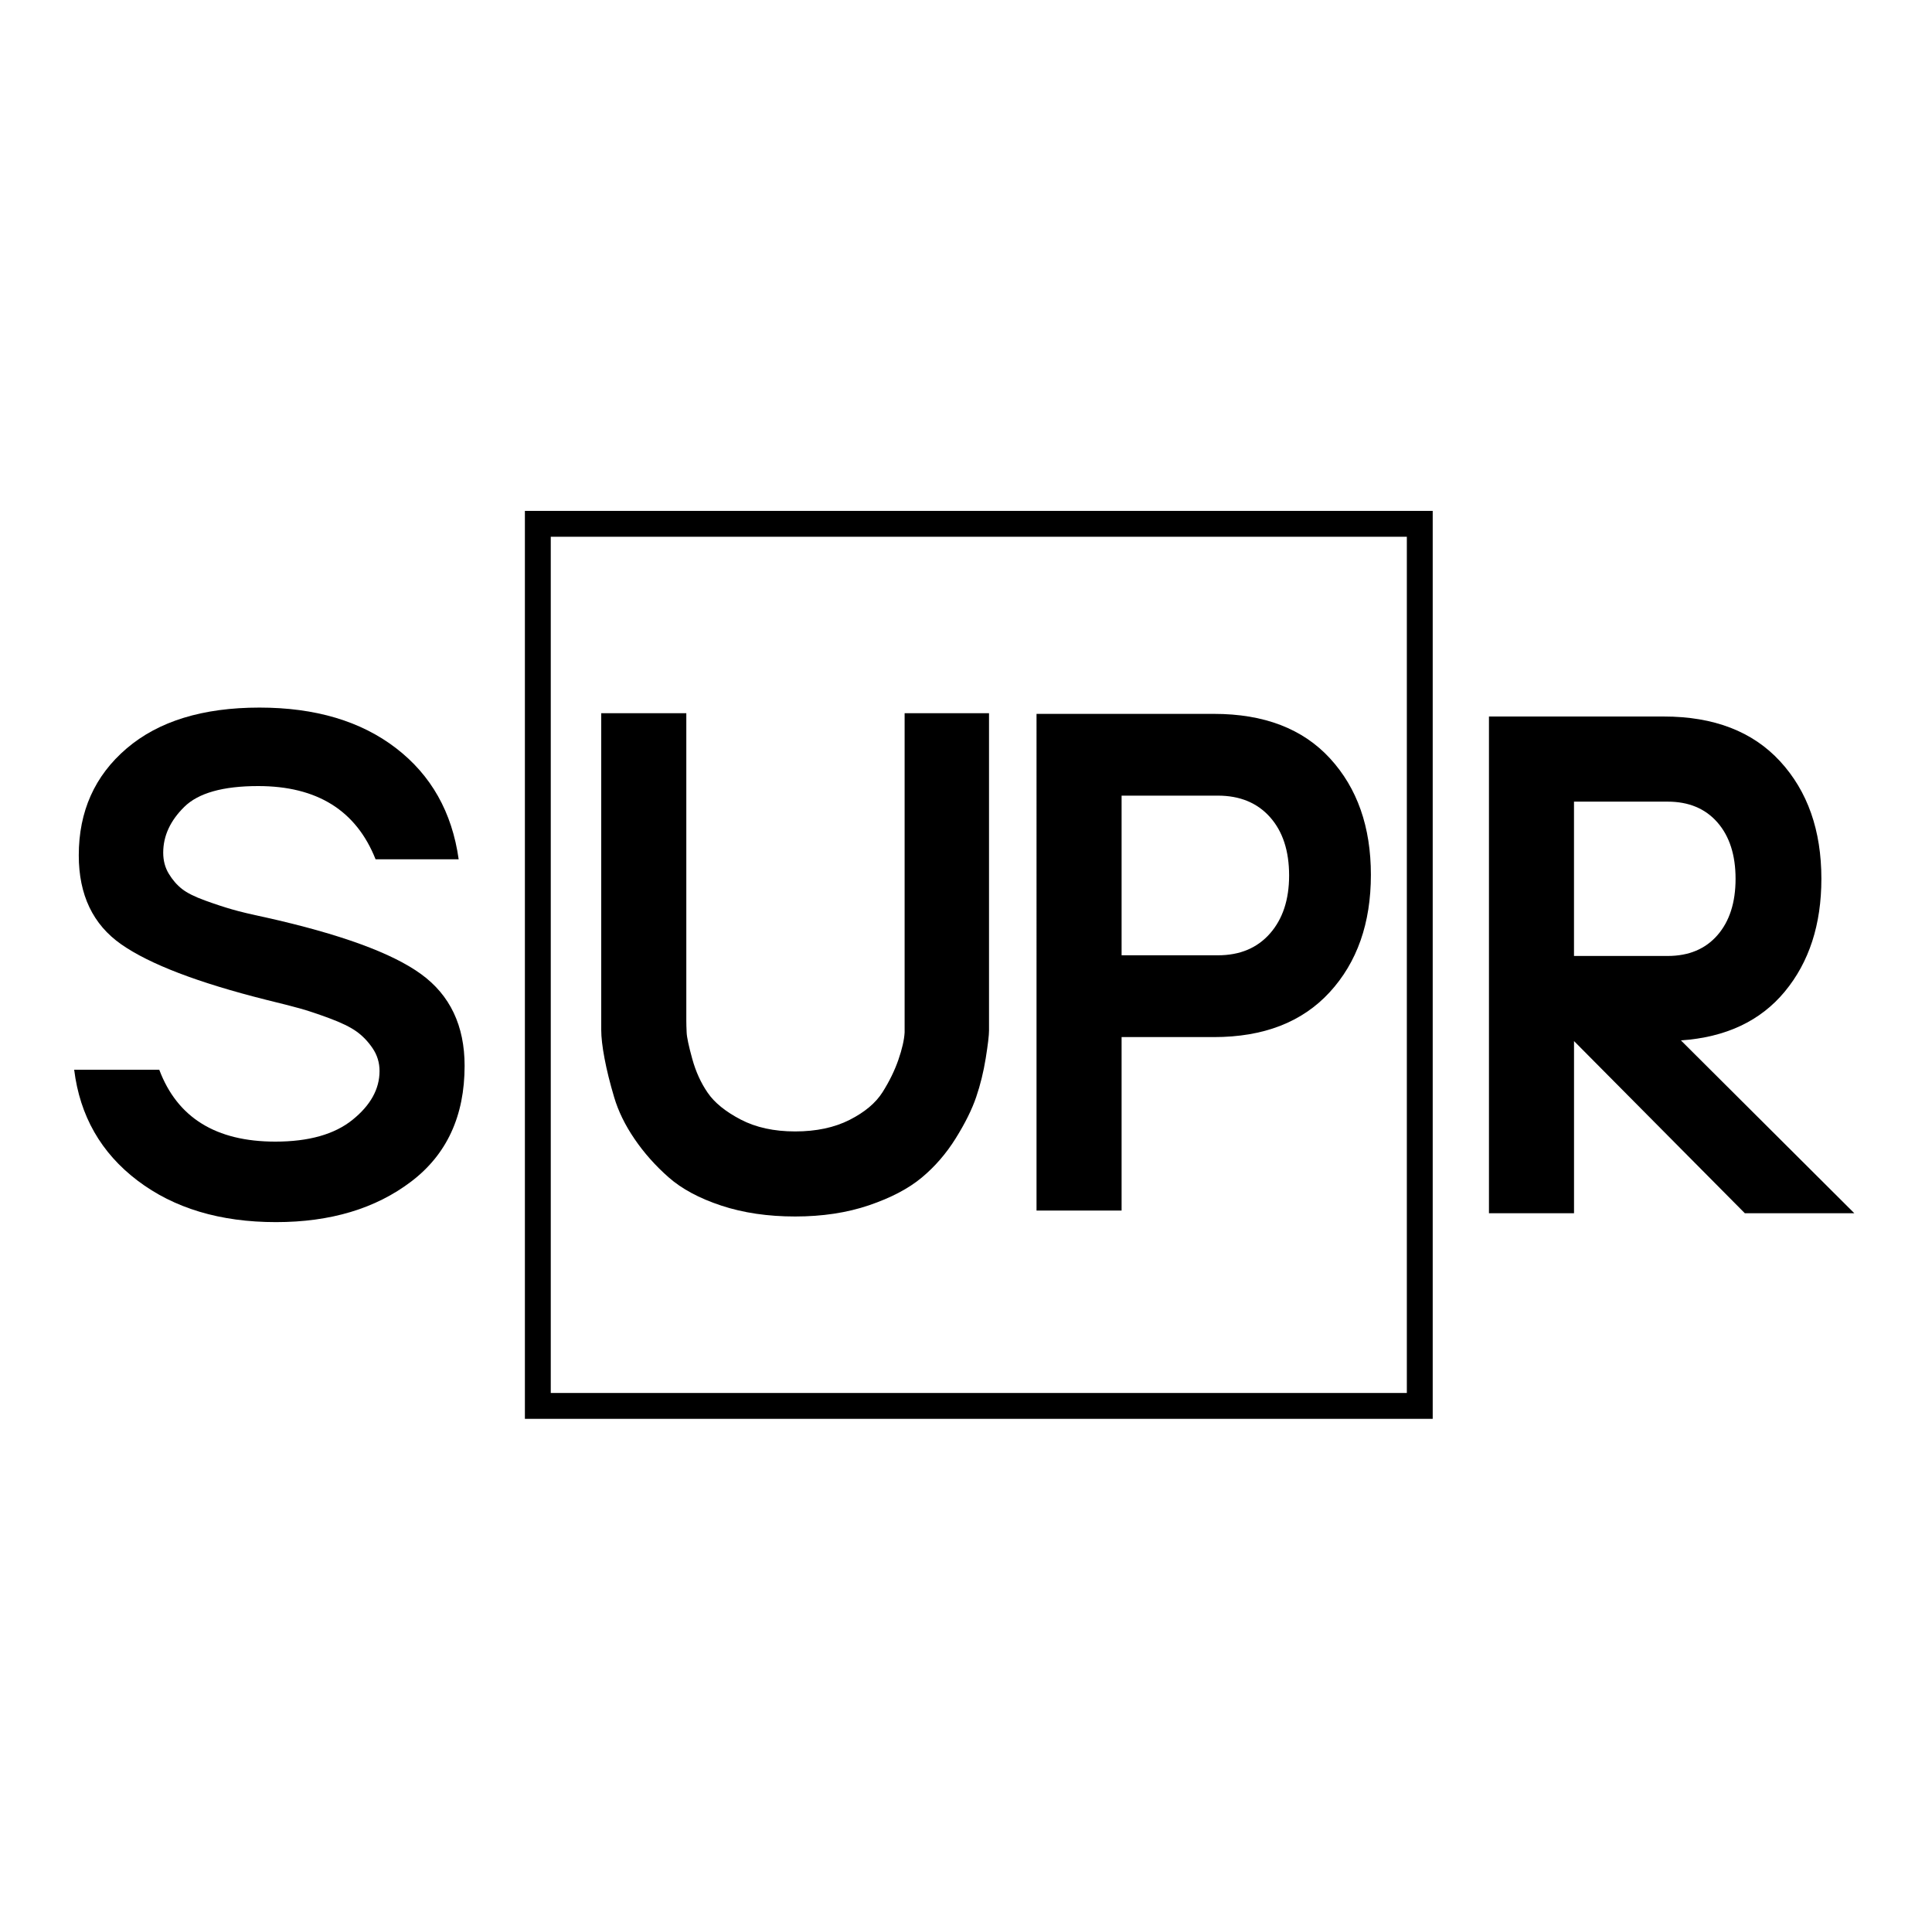 <?xml version="1.0" encoding="utf-8"?>
<!-- Generator: Adobe Illustrator 27.9.4, SVG Export Plug-In . SVG Version: 9.03 Build 54784)  -->
<svg version="1.1" id="Calque_1" xmlns="http://www.w3.org/2000/svg" xmlns:xlink="http://www.w3.org/1999/xlink" x="0px" y="0px"
	 viewBox="0 0 747 746" style="enable-background:new 0 0 747 746;" xml:space="preserve">
<path d="M553.95,548.5h-351v-351h351V548.5z M212.95,538.5h331v-331h-331V538.5z"/>
<g>
	<path d="M349.76,275.72h32.64v118.32c0,1.02,0,2.47,0,4.33c0,1.87-0.43,5.44-1.27,10.71c-0.85,5.27-2.08,10.29-3.7,15.04
		c-1.62,4.76-4.25,10.07-7.91,15.94c-3.66,5.87-8.03,10.93-13.13,15.17c-5.1,4.25-11.9,7.82-20.4,10.71
		c-8.5,2.89-18.02,4.33-28.56,4.33c-10.54,0-20.06-1.4-28.56-4.21c-8.5-2.81-15.3-6.46-20.4-10.97c-5.1-4.5-9.48-9.43-13.13-14.79
		c-3.66-5.35-6.29-10.75-7.9-16.19c-1.62-5.44-2.85-10.41-3.7-14.92c-0.85-4.5-1.28-8.2-1.28-11.09v-4.08V275.72h32.9v118.83
		c0,1.19,0.04,2.72,0.13,4.59c0.08,1.87,0.81,5.27,2.17,10.2c1.36,4.93,3.35,9.31,5.99,13.13c2.63,3.83,6.89,7.27,12.75,10.33
		c5.87,3.06,12.88,4.59,21.04,4.59s15.17-1.49,21.04-4.46c5.86-2.97,10.11-6.54,12.75-10.71c2.63-4.16,4.67-8.33,6.12-12.5
		c1.44-4.16,2.25-7.69,2.42-10.58v-4.59V275.72z"/>
	<path d="M469.36,275.97c19.38,0,34.34,5.74,44.88,17.21c10.54,11.48,15.81,26.48,15.81,45.01c0,18.7-5.32,33.83-15.94,45.39
		c-10.63,11.56-25.54,17.34-44.75,17.34h-35.7v67.07h-32.89V275.97H469.36z M470.89,369.3c8.5,0,15.21-2.81,20.14-8.42
		c4.93-5.61,7.4-13.09,7.4-22.44c0-9.52-2.47-17.04-7.4-22.57c-4.93-5.52-11.65-8.29-20.14-8.29h-37.23v61.71H470.89z"/>
</g>
<g>
	<path d="M716.96,469.01h-42.33l-66.04-66.55v66.55h-32.89V276.99h67.58c19.38,0,34.38,5.78,45.01,17.34
		c10.62,11.56,15.94,26.69,15.94,45.39c0,17.68-4.72,32.22-14.15,43.61c-9.43,11.39-22.82,17.68-40.16,18.87L716.96,469.01z
		 M608.58,369.56h36.21c8.16,0,14.58-2.68,19.25-8.03c4.67-5.36,7.01-12.62,7.01-21.8s-2.34-16.45-7.01-21.8
		c-4.68-5.35-11.09-8.03-19.25-8.03h-36.21V369.56z"/>
</g>
<g>
	<path d="M102.63,354.64c28.9,6.46,48.96,13.77,60.18,21.93c11.22,8.16,16.83,19.98,16.83,35.45c0,19.38-6.89,34.3-20.66,44.75
		c-13.77,10.46-31.2,15.68-52.27,15.68c-21.59,0-39.44-5.36-53.55-16.07c-14.11-10.71-22.27-24.99-24.48-42.84h32.9
		c6.97,18.53,21.93,27.79,44.88,27.79c12.92,0,22.86-2.8,29.83-8.42c6.97-5.61,10.46-11.9,10.46-18.87c0-3.23-0.89-6.16-2.68-8.8
		c-1.78-2.63-3.87-4.8-6.25-6.5c-2.38-1.7-5.87-3.4-10.46-5.1c-4.59-1.7-8.42-2.97-11.48-3.82c-3.06-0.85-7.4-1.95-13-3.32
		c-26.35-6.63-45.01-13.77-55.97-21.42s-16.45-19.12-16.45-34.42c0-17,6.16-30.77,18.49-41.31c12.32-10.54,29.45-15.81,51.38-15.81
		c21.59,0,39.18,5.23,52.79,15.68c13.6,10.46,21.67,24.78,24.23,42.97h-32.13c-7.48-18.87-22.61-28.31-45.39-28.31
		c-13.6,0-23.12,2.68-28.56,8.03c-5.44,5.35-8.16,11.26-8.16,17.72c0,3.06,0.72,5.78,2.17,8.16c1.44,2.38,3.14,4.33,5.1,5.87
		c1.95,1.53,4.93,3.02,8.92,4.46c3.99,1.45,7.48,2.59,10.46,3.44C92.73,352.43,97.02,353.45,102.63,354.64z"/>
</g>
</svg>
